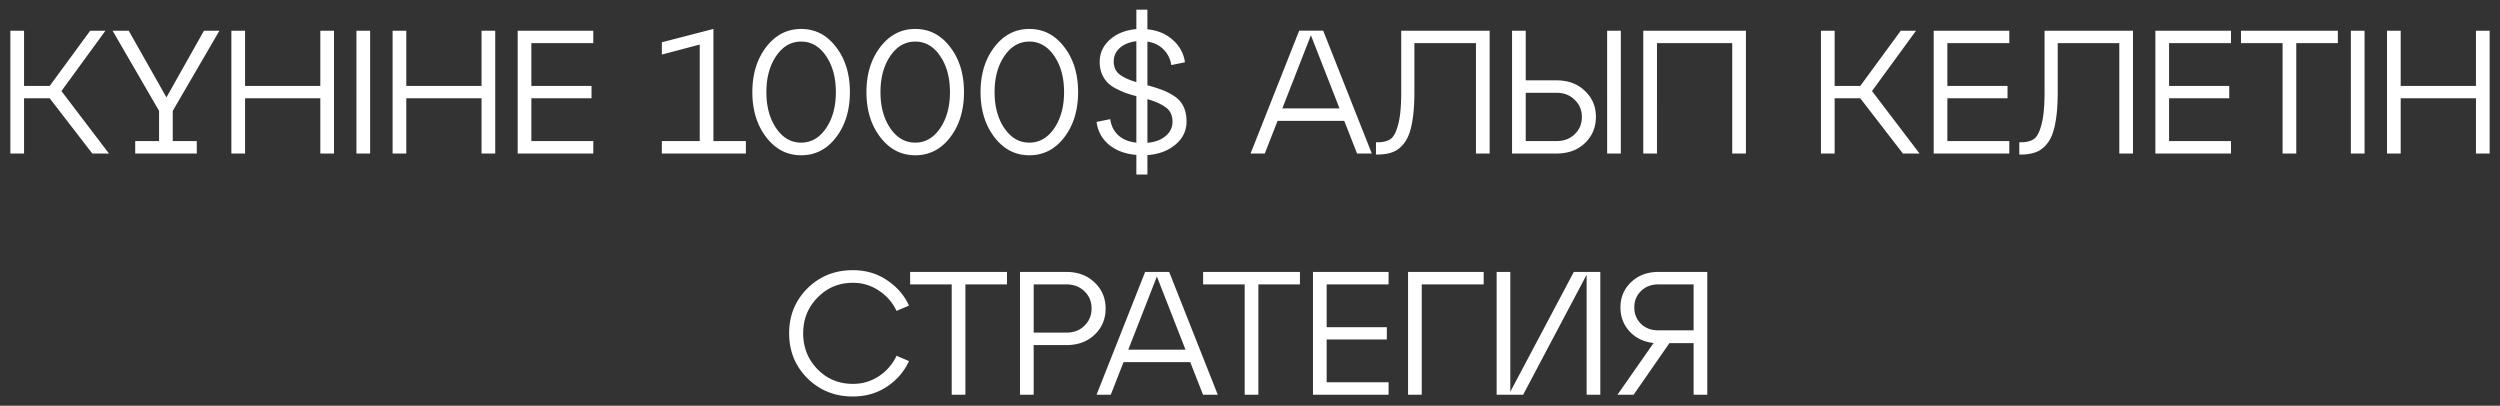 <?xml version="1.0" encoding="UTF-8"?> <svg xmlns="http://www.w3.org/2000/svg" width="228" height="37" fill="none"><rect width="100%" height="100%" fill="#333333" stroke="none"/> <path d="M9.618 2.8 5.602 8.304 9.938 14h-1.52L4.53 8.96H2.194V14H.946V2.8h1.248v5.04H4.53L8.226 2.8h1.392Zm10.393 0-4.256 7.312v2.752h2.192V14h-5.616v-1.136h2.176v-2.752L10.267 2.8h1.472l3.44 6.08 3.424-6.08h1.408Zm2.34 11.2h-1.249V2.8h1.248v5.04h6.864V2.8h1.248V14h-1.248V8.96H22.35V14Zm11.405 0h-1.248V2.8h1.248V14Zm3.297 0h-1.248V2.8h1.248v5.04h6.864V2.8h1.248V14h-1.248V8.96h-6.864V14Zm17.055 0h-6.896V2.8h6.895v1.136H48.46V7.84h5.488v1.12H48.46v3.904h5.648V14ZM65.064 2.64v10.224h2.96V14H60.36v-1.136h3.456v-8.8l-3.456.912v-1.12l4.704-1.216Zm4.814 9.872c-.843-1.099-1.264-2.47-1.264-4.112 0-1.643.421-3.013 1.264-4.112.843-1.099 1.904-1.648 3.184-1.648 1.29 0 2.352.55 3.184 1.648.843 1.088 1.264 2.459 1.264 4.112s-.421 3.03-1.264 4.128c-.832 1.088-1.893 1.632-3.184 1.632-1.28 0-2.341-.55-3.184-1.648Zm.912-7.408c-.597.875-.896 1.973-.896 3.296 0 1.323.299 2.421.896 3.296s1.355 1.312 2.272 1.312c.917 0 1.675-.437 2.272-1.312.597-.875.896-1.973.896-3.296 0-1.323-.299-2.421-.896-3.296s-1.355-1.312-2.272-1.312c-.917 0-1.675.437-2.272 1.312Zm9.494 7.408c-.842-1.099-1.264-2.47-1.264-4.112 0-1.643.422-3.013 1.264-4.112.843-1.099 1.904-1.648 3.184-1.648 1.29 0 2.352.55 3.184 1.648.843 1.088 1.264 2.459 1.264 4.112s-.421 3.03-1.264 4.128c-.832 1.088-1.893 1.632-3.184 1.632-1.28 0-2.341-.55-3.184-1.648Zm.912-7.408C80.6 5.979 80.3 7.077 80.3 8.4c0 1.323.299 2.421.896 3.296.598.875 1.355 1.312 2.272 1.312.918 0 1.675-.437 2.272-1.312.598-.875.896-1.973.896-3.296 0-1.323-.298-2.421-.896-3.296-.597-.875-1.354-1.312-2.272-1.312-.917 0-1.674.437-2.272 1.312Zm9.495 7.408c-.843-1.099-1.264-2.47-1.264-4.112 0-1.643.42-3.013 1.263-4.112.843-1.099 1.904-1.648 3.184-1.648 1.291 0 2.353.55 3.184 1.648.843 1.088 1.264 2.459 1.264 4.112s-.42 3.03-1.264 4.128c-.832 1.088-1.893 1.632-3.184 1.632-1.28 0-2.34-.55-3.183-1.648Zm.912-7.408c-.598.875-.896 1.973-.896 3.296 0 1.323.298 2.421.896 3.296.597.875 1.354 1.312 2.272 1.312.917 0 1.674-.437 2.272-1.312.597-.875.895-1.973.895-3.296 0-1.323-.298-2.421-.895-3.296-.598-.875-1.355-1.312-2.273-1.312-.917 0-1.674.437-2.271 1.312Zm16.609 5.968c0 .843-.336 1.547-1.008 2.112-.672.565-1.526.885-2.56.96v1.776h-1.008v-1.792c-1.014-.085-1.846-.395-2.496-.928-.64-.533-1.019-1.227-1.136-2.08l1.248-.256c.085.608.33 1.099.736 1.472.405.373.954.597 1.648.672v-4.24a12.12 12.12 0 0 1-1.008-.304 8.296 8.296 0 0 1-.88-.4 2.98 2.98 0 0 1-.768-.56 2.66 2.66 0 0 1-.496-.784 2.864 2.864 0 0 1-.192-1.072c0-.8.309-1.477.928-2.032.629-.555 1.434-.875 2.416-.96V.88h1.008v1.792c.938.096 1.712.421 2.32.976a3.252 3.252 0 0 1 1.104 2.032l-1.248.256a2.485 2.485 0 0 0-.704-1.424c-.374-.384-.864-.624-1.472-.72v3.984c.544.15.981.288 1.312.416.341.117.704.299 1.088.544.394.245.687.565.88.96.192.384.288.843.288 1.376Zm-6.64-5.472c0 .512.176.907.528 1.184.362.277.874.512 1.536.704V3.76c-.63.075-1.131.277-1.504.608-.374.33-.56.741-.56 1.232Zm3.072 3.44v3.984c.704-.064 1.258-.272 1.664-.624.416-.352.624-.784.624-1.296 0-.565-.198-.997-.592-1.296-.395-.299-.96-.555-1.696-.768ZM125.108 14h-1.344l-1.168-2.976h-6.08L115.348 14h-1.296l4.432-11.2h2.192l4.432 11.2Zm-5.552-10.784-2.608 6.672h5.216l-2.608-6.672Zm6.028 10.88h-.096v-1.12h.144c.512 0 .912-.101 1.2-.304.288-.213.517-.661.688-1.344.181-.683.272-1.659.272-2.928V2.8h8.064V14h-1.248V3.936h-5.616V8.4c0 1.141-.075 2.09-.224 2.848-.139.757-.363 1.344-.672 1.76-.299.405-.645.688-1.04.848-.395.16-.885.24-1.472.24ZM141.963 14h-4.064V2.8h1.248v4.528h2.816c1.056 0 1.915.32 2.576.96.672.63 1.008 1.419 1.008 2.368 0 .96-.336 1.76-1.008 2.4-.661.63-1.52.944-2.576.944Zm5.856 0h-1.248V2.8h1.248V14Zm-8.672-5.536v4.4h2.816c.672 0 1.221-.208 1.648-.624.437-.416.656-.939.656-1.568 0-.63-.219-1.152-.656-1.568-.427-.427-.976-.64-1.648-.64h-2.816ZM151.116 14h-1.248V2.8h9.36V14h-1.248V3.936h-6.864V14Zm23.627-11.2-4.016 5.504L175.063 14h-1.52l-3.888-5.04h-2.336V14h-1.248V2.8h1.248v5.04h2.336l3.696-5.04h1.392Zm8.505 11.2h-6.896V2.8h6.896v1.136H177.6V7.84h5.488v1.12H177.6v3.904h5.648V14Zm1.008.096h-.096v-1.12h.144c.512 0 .912-.101 1.2-.304.288-.213.517-.661.688-1.344.181-.683.272-1.659.272-2.928V2.8h8.064V14h-1.248V3.936h-5.616V8.4c0 1.141-.075 2.09-.224 2.848-.139.757-.363 1.344-.672 1.76-.299.405-.645.688-1.04.848-.395.16-.885.24-1.472.24ZM203.467 14h-6.896V2.8h6.896v1.136h-5.648V7.84h5.488v1.12h-5.488v3.904h5.648V14Zm5.952 0h-1.248V3.936h-3.792V2.8h8.832v1.136h-3.792V14Zm6.228 0h-1.248V2.8h1.248V14Zm3.297 0h-1.248V2.8h1.248v5.04h6.864V2.8h1.248V14h-1.248V8.96h-6.864V14ZM73.634 34.496c-1.11-1.11-1.664-2.475-1.664-4.096s.554-2.987 1.664-4.096c1.12-1.11 2.501-1.664 4.144-1.664 1.184 0 2.229.31 3.136.928.906.608 1.568 1.376 1.984 2.304l-1.136.48a4.37 4.37 0 0 0-1.6-1.84 4.134 4.134 0 0 0-2.384-.72c-1.27 0-2.342.448-3.216 1.344-.875.885-1.312 1.973-1.312 3.264 0 1.29.437 2.384 1.312 3.28.874.885 1.946 1.328 3.216 1.328a4.2 4.2 0 0 0 2.384-.704 4.477 4.477 0 0 0 1.6-1.856l1.136.48c-.416.928-1.078 1.701-1.984 2.32-.907.608-1.952.912-3.136.912-1.643 0-3.024-.555-4.144-1.664ZM88.044 36h-1.248V25.936h-3.792V24.8h8.832v1.136h-3.792V36Zm6.228 0h-1.248V24.8h4.224c1.056 0 1.915.32 2.576.96.672.63 1.008 1.424 1.008 2.384 0 .95-.336 1.744-1.008 2.384-.661.63-1.52.944-2.576.944h-2.976V36Zm0-10.064v4.4h2.976c.672 0 1.221-.208 1.648-.624.437-.427.656-.955.656-1.584 0-.63-.219-1.152-.656-1.568-.427-.416-.976-.624-1.648-.624h-2.976ZM111.061 36h-1.344l-1.168-2.976h-6.08L101.301 36h-1.296l4.432-11.2h2.192l4.432 11.2Zm-5.552-10.784-2.608 6.672h5.216l-2.608-6.672ZM114.763 36h-1.248V25.936h-3.792V24.8h8.832v1.136h-3.792V36Zm11.876 0h-6.896V24.8h6.896v1.136h-5.648v3.904h5.488v1.12h-5.488v3.904h5.648V36Zm3.024 0h-1.248V24.8h6.896v1.136h-5.648V36Zm8.078-.272 5.792-10.928h2.416V36h-1.248V25.056L138.909 36h-2.416V24.8h1.248v10.928Zm13.5-10.928h4.464V36h-1.248v-4.704h-2.208L148.985 36h-1.472l3.296-4.72c-.896-.096-1.627-.448-2.192-1.056-.555-.608-.832-1.339-.832-2.192 0-.917.325-1.685.976-2.304.65-.619 1.477-.928 2.48-.928Zm0 5.328h3.216v-4.192h-3.216c-.64 0-1.168.203-1.584.608-.406.395-.608.89-.608 1.488 0 .597.202 1.099.608 1.504.416.395.944.592 1.584.592Z" fill="#fff"></path> </svg> 